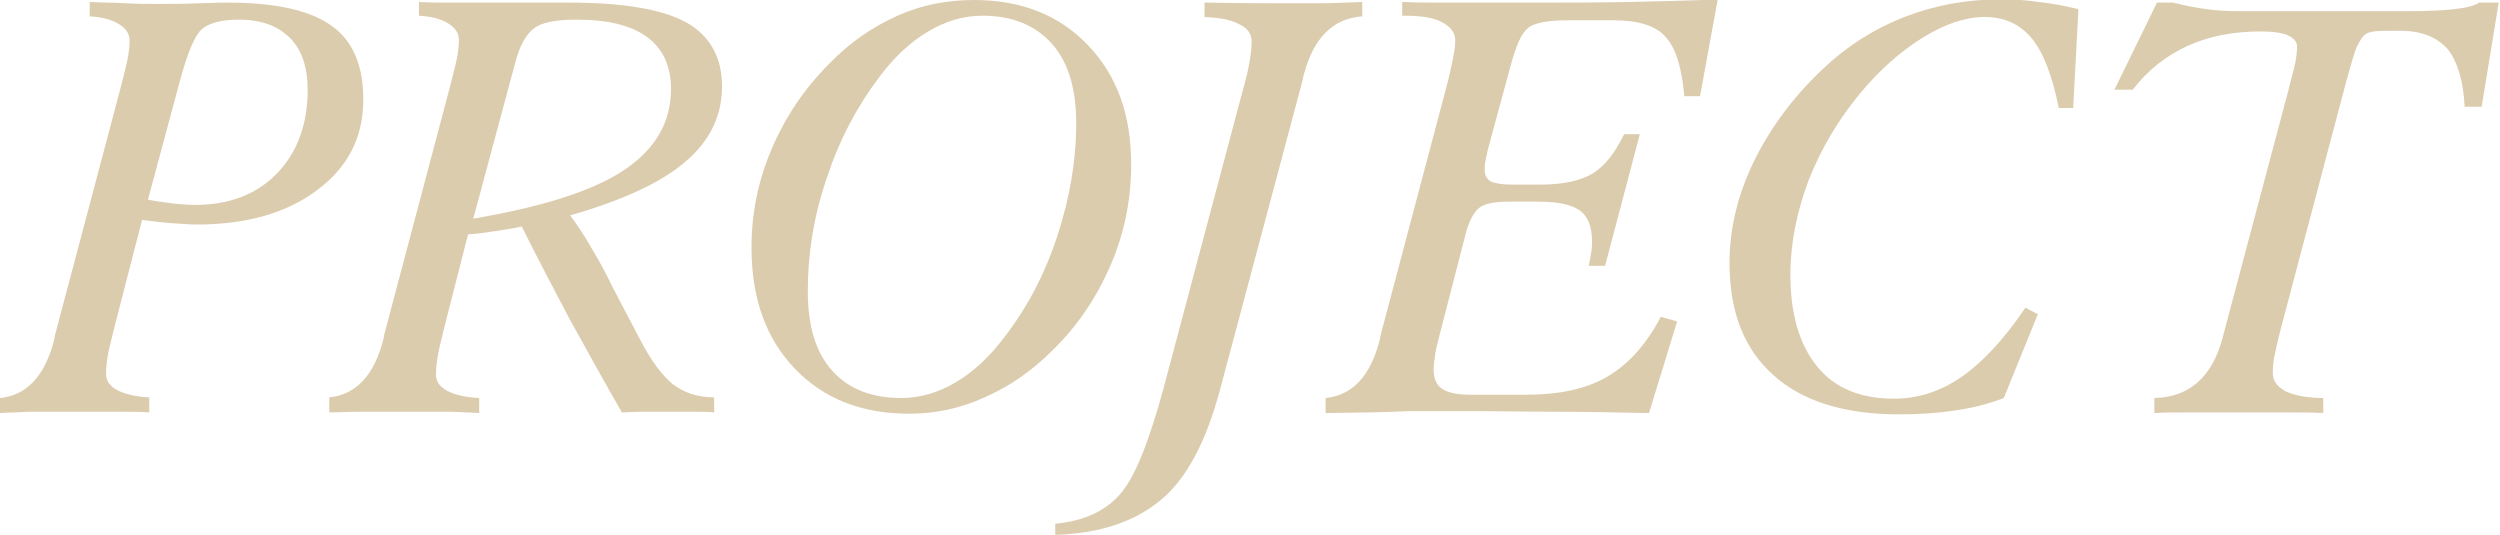 <?xml version="1.0" encoding="utf-8"?>
<!-- Generator: Adobe Illustrator 23.1.1, SVG Export Plug-In . SVG Version: 6.00 Build 0)  -->
<svg version="1.1" id="レイヤー_1" xmlns="http://www.w3.org/2000/svg" xmlns:xlink="http://www.w3.org/1999/xlink" x="0px"
	 y="0px" viewBox="0 0 381.9 81.7" style="enable-background:new 0 0 381.9 81.7;" xml:space="preserve">
<style type="text/css">
	.st0{fill:#DCCCAE;}
</style>
<g>
	<g>
		<path class="st0" d="M17.5,49.9c-0.4,1.7-0.8,3.1-1,4.2c-0.2,1.2-0.3,2.2-0.3,3c0,1.1,0.6,1.9,1.7,2.5c1.2,0.6,2.8,1,4.9,1.1
			l0,2.3c-1.3-0.1-2.8-0.1-4.3-0.1c-1.5,0-3.8,0-7,0c-3.2,0-5.6,0-7.2,0C2.8,63,1.4,63,0,63.1v-2.3c4.1-0.4,6.9-3.4,8.3-9l0.1-0.6
			l10-37.7c0.5-2,0.9-3.5,1.1-4.5c0.2-1.1,0.3-2,0.3-2.8c0-1-0.5-1.8-1.6-2.5c-1.1-0.7-2.6-1.1-4.5-1.2V0.3c1.9,0.1,3.8,0.1,5.5,0.2
			s3.4,0.1,4.9,0.1c1.8,0,3.9,0,6.3-0.1c2.4-0.1,3.9-0.1,4.5-0.1c7.2,0,12.5,1.2,15.7,3.5c3.3,2.3,4.9,6.1,4.9,11.3
			c0,5.7-2.3,10.3-7,13.8c-4.6,3.5-10.8,5.3-18.4,5.3c-1.1,0-2.3-0.1-3.8-0.2c-1.4-0.1-3-0.3-4.6-0.5L17.5,49.9z M22.6,30.5
			c1.4,0.3,2.7,0.4,3.9,0.6c1.2,0.1,2.3,0.2,3.3,0.2c5.2,0,9.4-1.6,12.5-4.8C45.4,23.3,47,19,47,13.7c0-3.4-0.9-6.1-2.7-7.9
			C42.4,3.9,39.8,3,36.5,3c-2.6,0-4.5,0.5-5.6,1.4c-1.1,0.9-2.2,3.5-3.4,7.9L22.6,30.5z"/>
		<path class="st0" d="M67.9,49.9c-0.4,1.7-0.8,3.2-1,4.3c-0.2,1.2-0.3,2.2-0.3,3c0,1.1,0.6,1.9,1.7,2.5c1.2,0.6,2.8,1,4.9,1.1
			l0,2.3C72,63,70.6,63,69,62.9c-1.5,0-3.8,0-7,0c-3.2,0-5.6,0-7.2,0c-1.6,0-3.1,0.1-4.5,0.1v-2.3c4.1-0.4,6.9-3.4,8.3-9l0.1-0.6
			l10-37.7c0.5-2,0.9-3.5,1.1-4.5c0.2-1.1,0.3-2,0.3-2.8c0-1-0.5-1.8-1.6-2.5c-1.1-0.7-2.6-1.1-4.5-1.2V0.3c1.6,0.1,3.3,0.1,5,0.1
			c1.7,0,4.1,0,7.1,0c1.9,0,4.1,0,6.6,0c2.4,0,3.9,0,4.3,0c8.2,0,14.1,1,17.8,3c3.6,2,5.5,5.3,5.5,9.8c0,4.5-1.9,8.4-5.6,11.5
			c-3.7,3.2-9.6,5.9-17.6,8.2c1.1,1.5,2.2,3.1,3.2,4.9c1.1,1.8,2.2,3.8,3.3,6.1l4.2,8c1.7,3.3,3.4,5.5,5,6.8c1.7,1.3,3.8,2,6.3,2
			v2.3c-0.8-0.1-1.7-0.1-2.6-0.1c-0.9,0-2.3,0-4.2,0c-2,0-3.5,0-4.5,0c-1,0-1.9,0.1-2.8,0.1c-2.7-4.7-5.3-9.4-7.9-14.1
			c-2.5-4.7-5-9.5-7.4-14.3c-1.3,0.3-2.7,0.5-4,0.7c-1.3,0.2-2.7,0.4-4.2,0.5L67.9,49.9z M72.3,33.4c10.5-1.8,18.2-4.2,23-7.4
			c4.8-3.2,7.2-7.3,7.2-12.4c0-3.5-1.2-6.1-3.6-7.9C96.5,3.9,92.9,3,88.1,3c-3.1,0-5.3,0.4-6.5,1.3c-1.2,0.9-2.2,2.6-2.9,5.3
			L72.3,33.4z"/>
		<path class="st0" d="M138.9,63.2c-7.3,0-13.1-2.3-17.5-6.9c-4.4-4.6-6.6-10.7-6.6-18.5c0-5.2,1-10.2,3.1-15.1s5-9.2,8.8-13
			c3.1-3.2,6.6-5.6,10.4-7.3S144.8,0,148.8,0c7.2,0,13,2.3,17.4,6.9c4.4,4.6,6.6,10.6,6.6,18.2c0,5.3-1,10.4-3.1,15.3
			c-2.1,4.9-5,9.3-8.9,13.1c-3.1,3.1-6.5,5.5-10.4,7.2C146.7,62.4,142.8,63.2,138.9,63.2z M123.4,44.5c0,5.3,1.2,9.3,3.7,12.1
			c2.5,2.8,6,4.2,10.6,4.2c2.8,0,5.6-0.8,8.3-2.4c2.7-1.6,5.2-3.9,7.5-7c3.4-4.4,6.1-9.5,8-15.3c1.9-5.8,2.9-11.5,2.9-17.3
			c0-5.2-1.2-9.3-3.7-12.1c-2.5-2.8-6-4.3-10.6-4.3c-2.9,0-5.6,0.8-8.3,2.4c-2.7,1.6-5.2,3.9-7.5,7c-3.4,4.5-6.1,9.6-8,15.4
			C124.3,33,123.4,38.7,123.4,44.5z"/>
		<path class="st0" d="M189.9,13.6c0.5-1.7,0.8-3.1,1-4.3c0.2-1.1,0.3-2.2,0.3-3c0-1.1-0.6-2-1.9-2.6c-1.3-0.7-3-1-5.3-1.1l0-2.2
			c0.2,0,0.4,0,0.6,0c5.4,0.1,9.4,0.1,12,0.1c1.5,0,3.1,0,4.8,0c1.7,0,3.9-0.1,6.7-0.2v2.2c-4.4,0.3-7.4,3.2-8.9,8.8
			c-0.1,0.4-0.2,0.7-0.2,0.9l-12.7,47.6c-2.1,7.7-5,13.3-9,16.6s-9.3,5.1-16.1,5.3V80c4.3-0.4,7.6-1.9,9.8-4.4
			c2.3-2.5,4.5-8,6.8-16.5L189.9,13.6z"/>
		<path class="st0" d="M202.5,63.1l0-2.3c4.1-0.4,6.9-3.4,8.3-9l0.1-0.6l10-37.7c0.6-2.2,0.9-3.8,1.1-4.8c0.2-1,0.3-1.8,0.3-2.6
			c0-1.1-0.7-2-2-2.7c-1.3-0.7-3.2-1-5.6-1h-0.5V0.3c2.2,0.1,4.5,0.1,7.1,0.1c2.6,0,6.5,0,11.7,0c5.8,0,11.1,0,15.9-0.1
			c4.7-0.1,9.2-0.2,13.5-0.4l-2.7,14.8h-2.4c-0.4-4.4-1.3-7.4-2.9-9.1c-1.5-1.7-4.2-2.5-8-2.5h-6.9c-3.1,0-5.2,0.4-6.1,1.2
			c-1,0.8-1.8,2.7-2.6,5.6l-3.5,12.9c-0.2,0.8-0.3,1.4-0.4,1.9c-0.1,0.5-0.1,0.9-0.1,1.2c0,0.9,0.3,1.4,0.9,1.8
			c0.6,0.3,1.7,0.5,3.3,0.5h4.3c3.5,0,6.2-0.6,8-1.7c1.8-1.1,3.4-3.1,4.8-6h2.4l-5.3,20.1h-2.5c0.2-0.9,0.3-1.6,0.4-2.2
			c0.1-0.6,0.1-1.1,0.1-1.5c0-2.2-0.6-3.8-1.8-4.7c-1.2-0.9-3.3-1.4-6.4-1.4h-4.3c-2.4,0-4,0.3-4.8,1c-0.8,0.7-1.5,2-2,3.9
			l-4.2,16.3c-0.2,0.8-0.4,1.6-0.5,2.4c-0.1,0.7-0.2,1.4-0.2,2c0,1.4,0.4,2.4,1.3,3c0.9,0.6,2.4,0.9,4.4,0.9h8.4
			c5.1,0,9.3-0.9,12.5-2.8c3.2-1.9,5.9-4.9,8.1-9.1l2.5,0.7l-4.3,14c-4.9-0.1-9.7-0.2-14.3-0.2s-9.1-0.1-13.4-0.1
			c-2.8,0-5.8,0-8.9,0C211.9,63,207.7,63,202.5,63.1z"/>
		<path class="st0" d="M311.3,48l-5.2,12.8c-2.3,0.9-4.7,1.5-7.4,1.9c-2.7,0.4-5.5,0.6-8.6,0.6c-8.3,0-14.8-2-19.2-6
			c-4.5-4-6.7-9.7-6.7-17.1c0-5.2,1.2-10.3,3.7-15.5c2.5-5.1,6-9.9,10.7-14.3c3.6-3.4,7.7-6,12.3-7.8c4.6-1.8,9.5-2.7,14.8-2.7
			c1.8,0,3.7,0.1,5.7,0.4c2,0.2,4,0.6,6.1,1.1l-0.8,15.1h-2.2c-1-4.9-2.3-8.4-4.1-10.6c-1.8-2.2-4.2-3.3-7.2-3.3c-2.9,0-6,1-9.4,3.1
			s-6.6,4.9-9.6,8.5c-3.4,4.1-6,8.5-7.9,13.3c-1.8,4.8-2.8,9.6-2.8,14.5c0,6,1.4,10.7,4.1,14c2.7,3.3,6.6,4.9,11.7,4.9
			c3.7,0,7.1-1.1,10.3-3.3c3.2-2.2,6.5-5.7,9.8-10.6L311.3,48z"/>
		<path class="st0" d="M329.1,63.1v-2.3c5.3-0.1,8.8-3.2,10.4-9.1l0.1-0.4l10-37.6c0.4-1.7,0.8-3,1-4c0.2-1,0.3-1.9,0.3-2.6
			c0-0.7-0.5-1.3-1.4-1.7c-0.9-0.4-2.3-0.6-4.1-0.6c-4.2,0-7.9,0.7-11.2,2.2c-3.3,1.5-6.1,3.7-8.4,6.7H323l6.5-13.3h2.5
			c0.1,0,0.2,0.1,0.4,0.1c3.2,0.8,6.3,1.2,9.1,1.2h26.9c2.5,0,4.7-0.1,6.5-0.3c1.8-0.2,3.1-0.5,3.8-1h3l-2.6,15.9h-2.6
			c-0.2-4-1.1-6.9-2.6-8.8c-1.6-1.8-4-2.8-7.2-2.8c-2.1,0-3.4,0-4,0.1c-0.6,0.1-1.1,0.2-1.3,0.4c-0.5,0.3-0.9,1-1.4,2
			c-0.4,1-0.9,2.7-1.5,4.9l-10,37.8c-0.6,2.2-0.9,3.8-1.1,4.7c-0.2,1-0.2,1.8-0.2,2.5c0,1.1,0.7,2,2,2.7c1.3,0.6,3.3,1,5.7,1v2.3
			c-1.6-0.1-3.3-0.1-5.2-0.1c-1.9,0-4.6,0-8.2,0c-3.6,0-6.2,0-7.9,0C332.1,63,330.5,63,329.1,63.1z"/>
	</g>
</g>
</svg>
